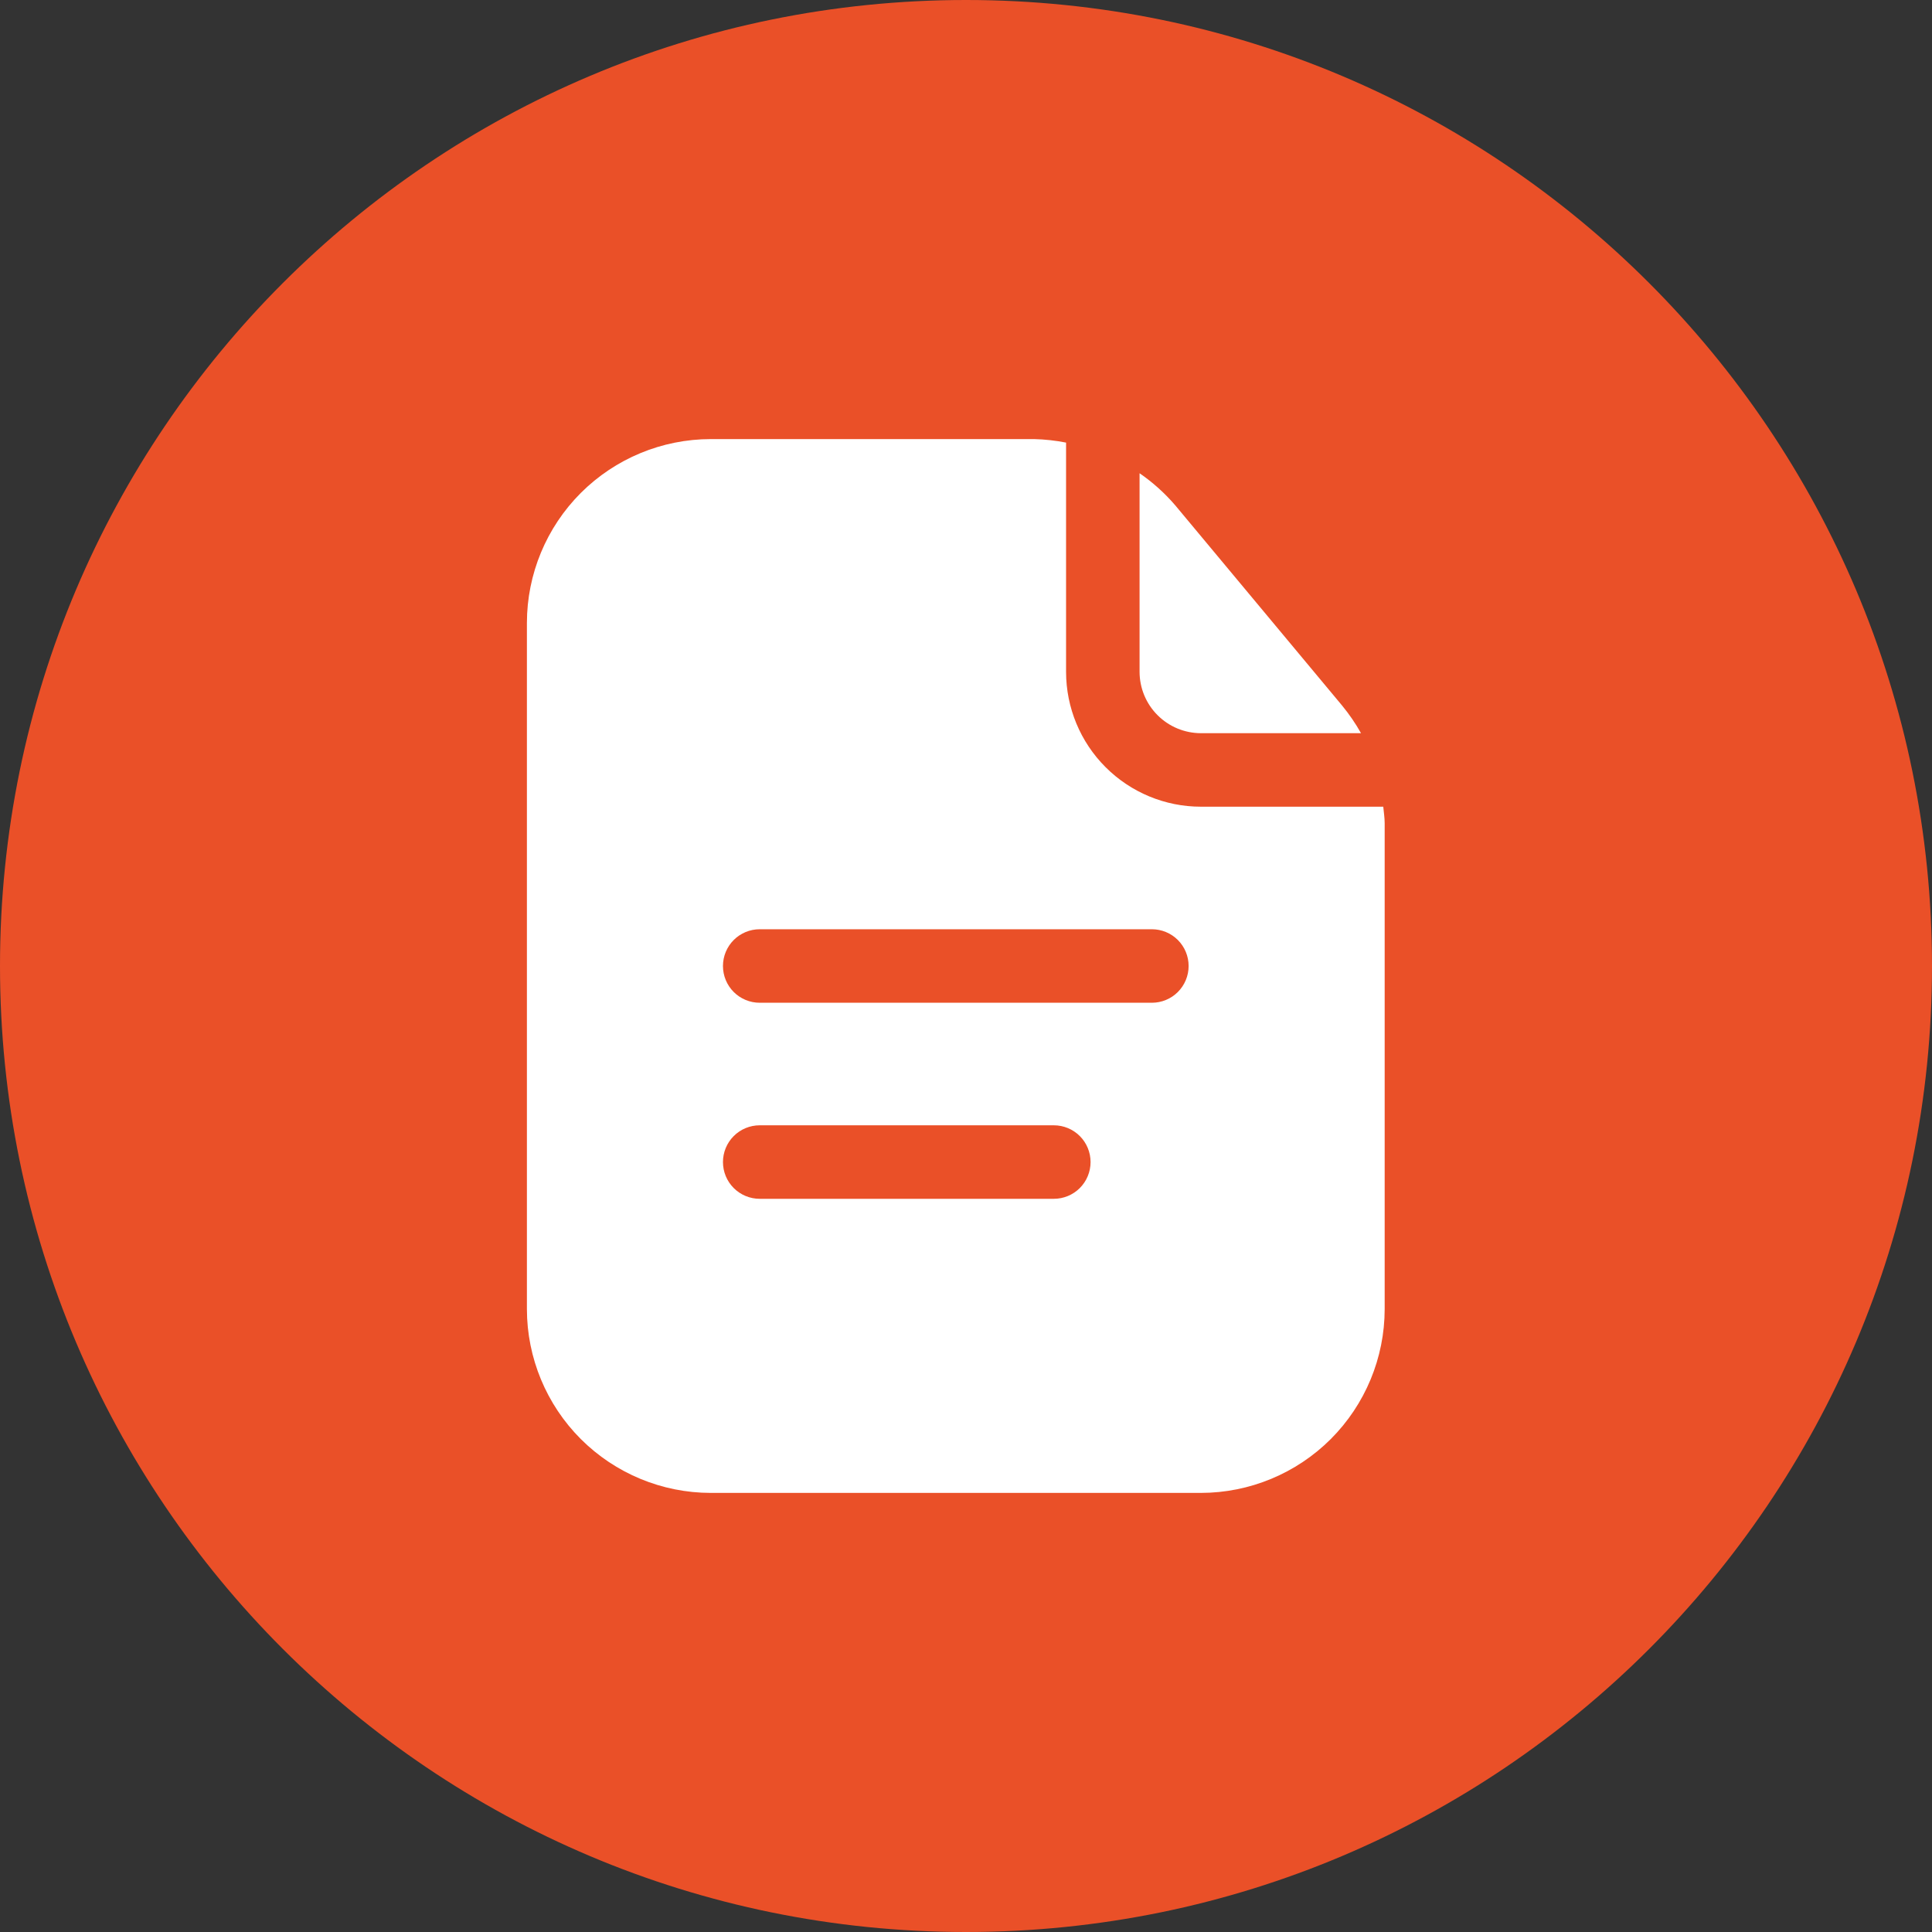 <svg width="44" height="44" viewBox="0 0 44 44" fill="none" xmlns="http://www.w3.org/2000/svg">
<rect x="0" y="0" width="44" height="44" fill="#333333" stroke="none"/>
<path d="M22 44C34.15 44 44 34.15 44 22C44 9.85 34.15 0 22 0C9.85 0 0 9.85 0 22C0 34.15 9.85 44 22 44Z" fill="#EA5028"/>
<path d="M25.953 15.302C25.954 15.672 26.101 16.027 26.363 16.288C26.624 16.55 26.979 16.697 27.349 16.698H30.996C30.871 16.475 30.727 16.265 30.565 16.068L26.764 11.507C26.526 11.23 26.254 10.985 25.953 10.778V15.302Z" fill="white"/>
<path d="M27.349 18.372C26.535 18.372 25.754 18.048 25.179 17.472C24.603 16.897 24.28 16.116 24.279 15.302V10.08C24.04 10.033 23.797 10.006 23.553 10H16.186C15.076 10.001 14.012 10.443 13.227 11.227C12.443 12.012 12.001 13.076 12 14.186V29.814C12.001 30.924 12.443 31.988 13.227 32.773C14.012 33.557 15.076 33.999 16.186 34H27.349C28.459 33.999 29.523 33.557 30.308 32.773C31.092 31.988 31.534 30.924 31.535 29.814V18.747C31.535 18.621 31.514 18.497 31.503 18.372H27.349ZM24 27.302H17.302C17.08 27.302 16.867 27.214 16.71 27.057C16.553 26.9 16.465 26.687 16.465 26.465C16.465 26.243 16.553 26.03 16.71 25.873C16.867 25.716 17.08 25.628 17.302 25.628H24C24.222 25.628 24.435 25.716 24.592 25.873C24.749 26.03 24.837 26.243 24.837 26.465C24.837 26.687 24.749 26.9 24.592 27.057C24.435 27.214 24.222 27.302 24 27.302ZM26.233 22.837H17.302C17.08 22.837 16.867 22.749 16.71 22.592C16.553 22.435 16.465 22.222 16.465 22C16.465 21.778 16.553 21.565 16.71 21.408C16.867 21.251 17.08 21.163 17.302 21.163H26.233C26.455 21.163 26.668 21.251 26.825 21.408C26.982 21.565 27.07 21.778 27.07 22C27.07 22.222 26.982 22.435 26.825 22.592C26.668 22.749 26.455 22.837 26.233 22.837Z" fill="white"/>
</svg>
